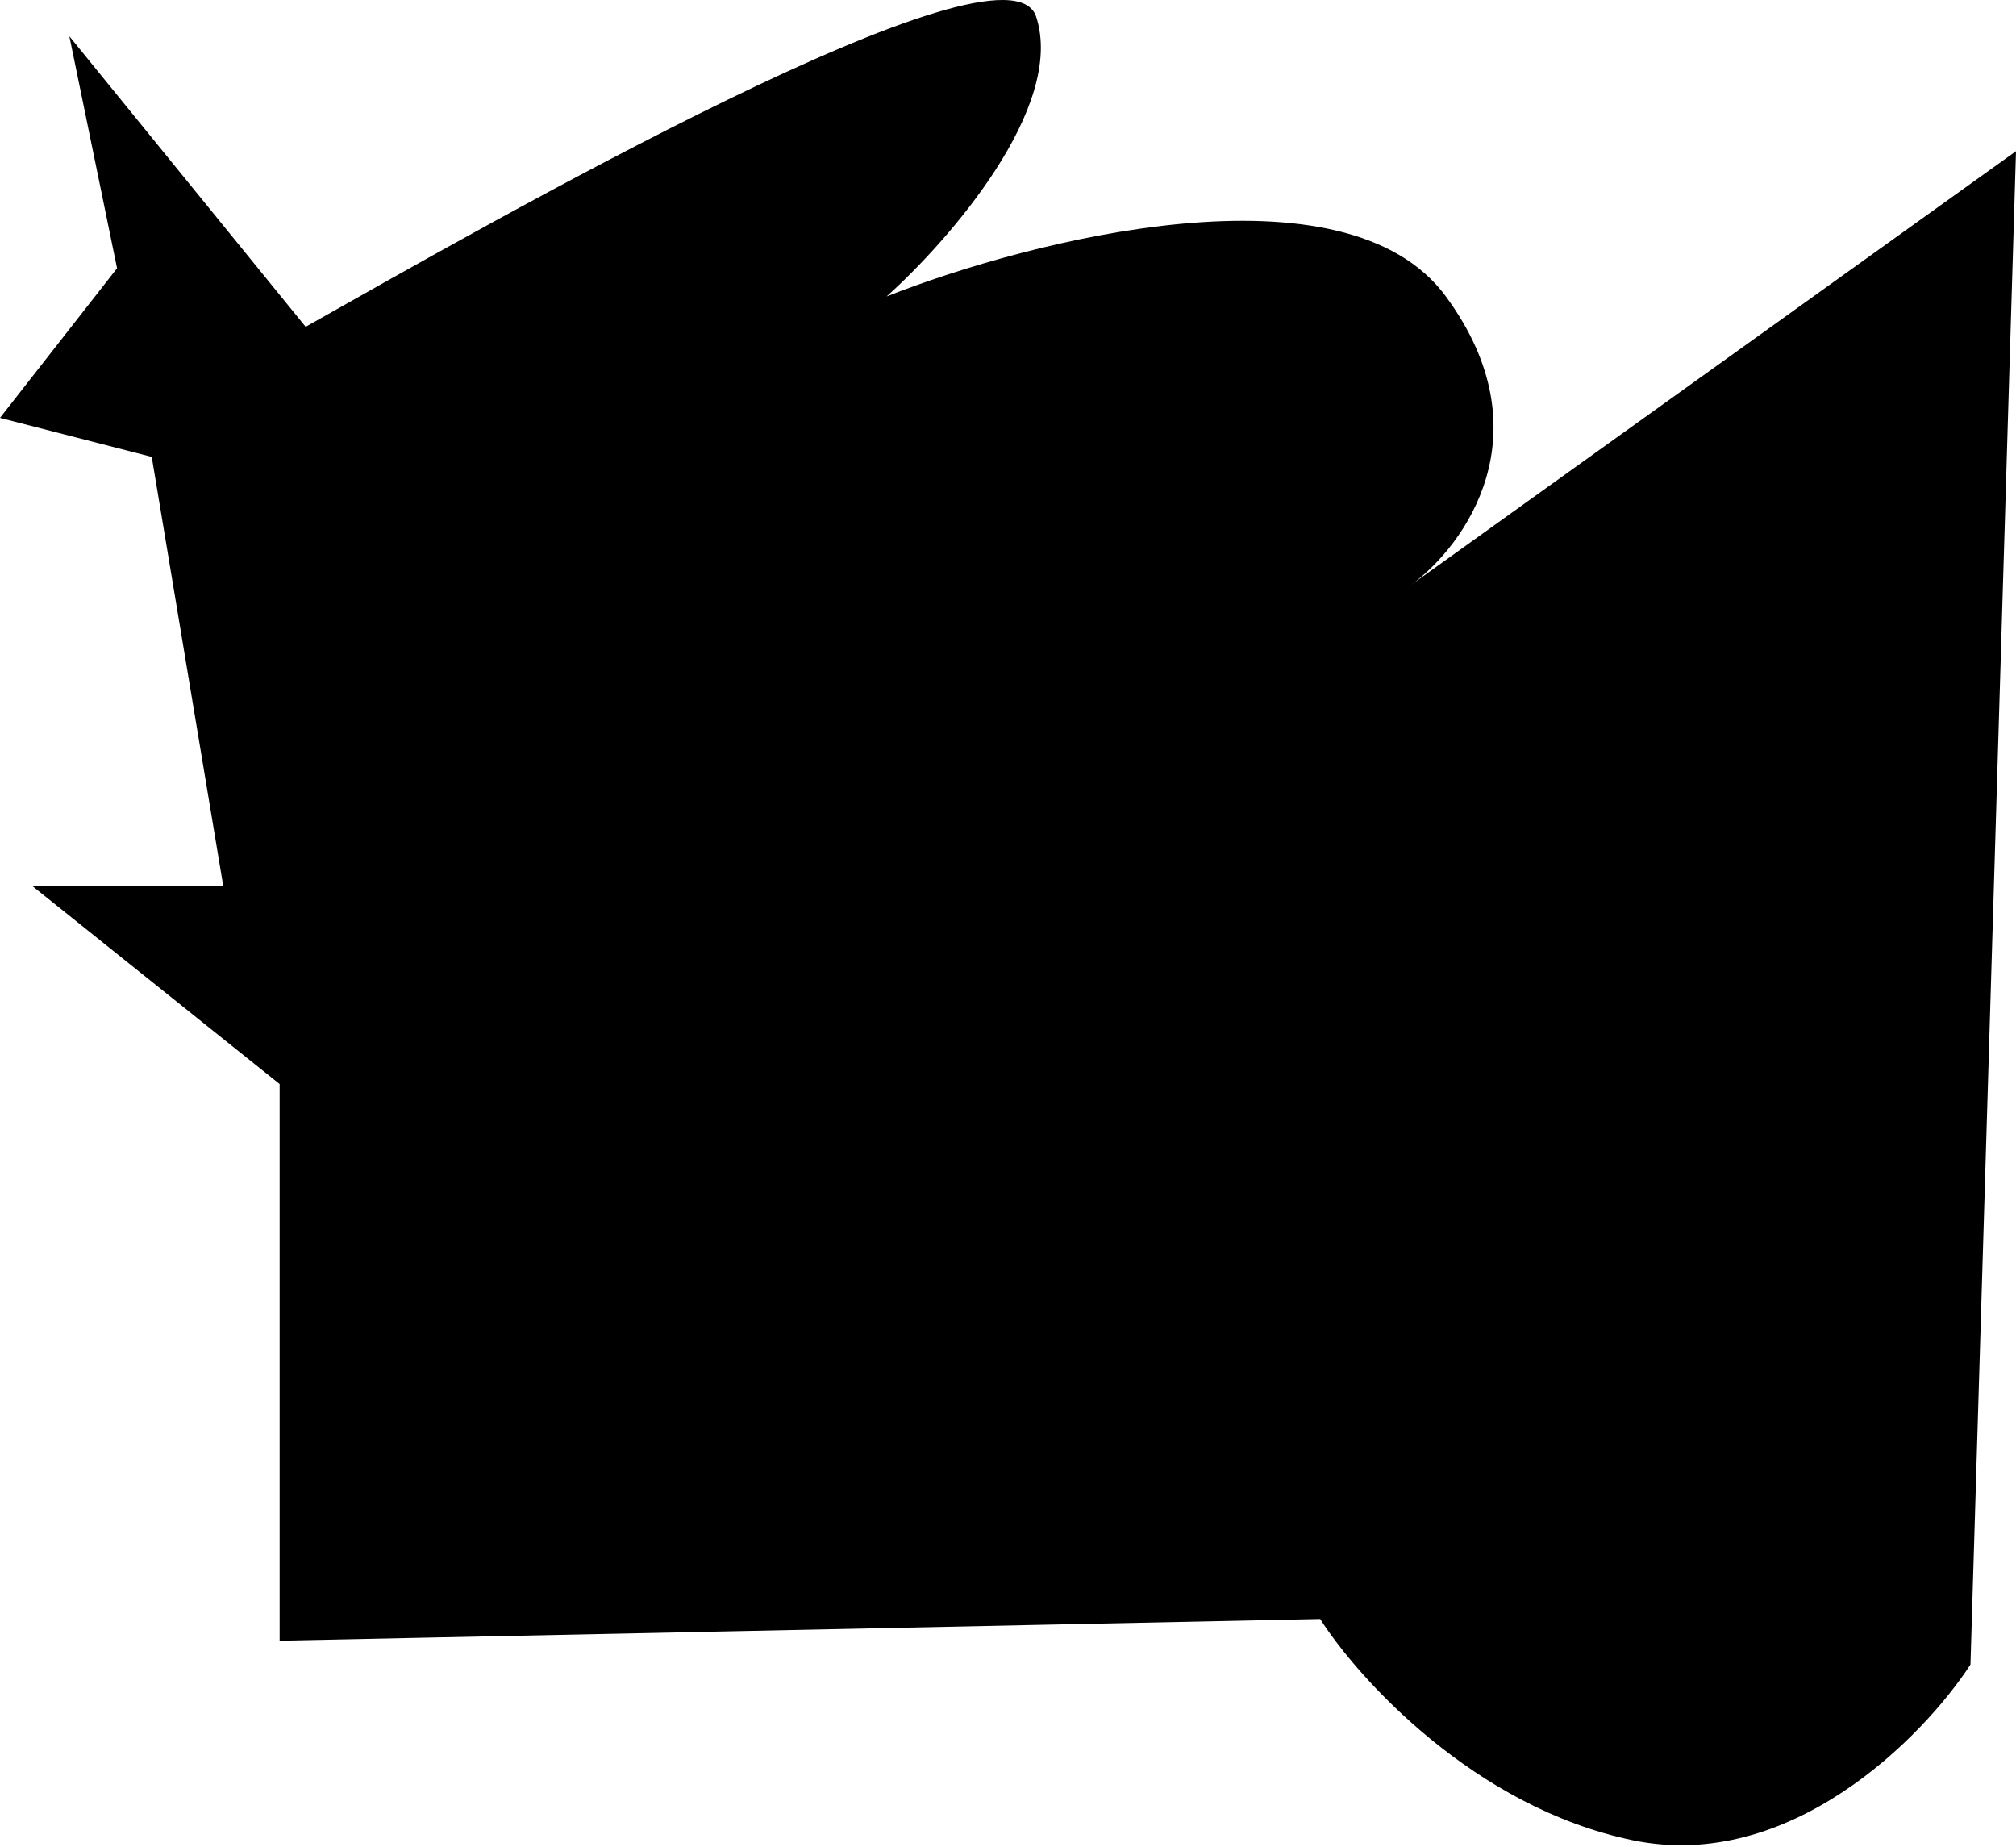 <?xml version="1.0" encoding="UTF-8"?> <svg xmlns="http://www.w3.org/2000/svg" width="465" height="426" viewBox="0 0 465 426" fill="none"> <path d="M27 61.866L16 8.366L70.5 75.366C112.167 51.866 232.2 -16.934 239 3.866C245.8 24.666 218.833 55.533 204.5 68.366C237.833 55.2 310.3 36.766 333.5 68.366C356.7 99.966 337.833 125.866 325.5 134.866L465 34.866L454.5 383.866C443.667 400.533 412.9 431.966 376.5 424.366C340.1 416.766 313.333 387.199 304.5 373.366L64.5 378.366V250L7.5 204.366H51.5L35 105.366L0 96.366L27 61.866Z" fill="black"></path> </svg> 
